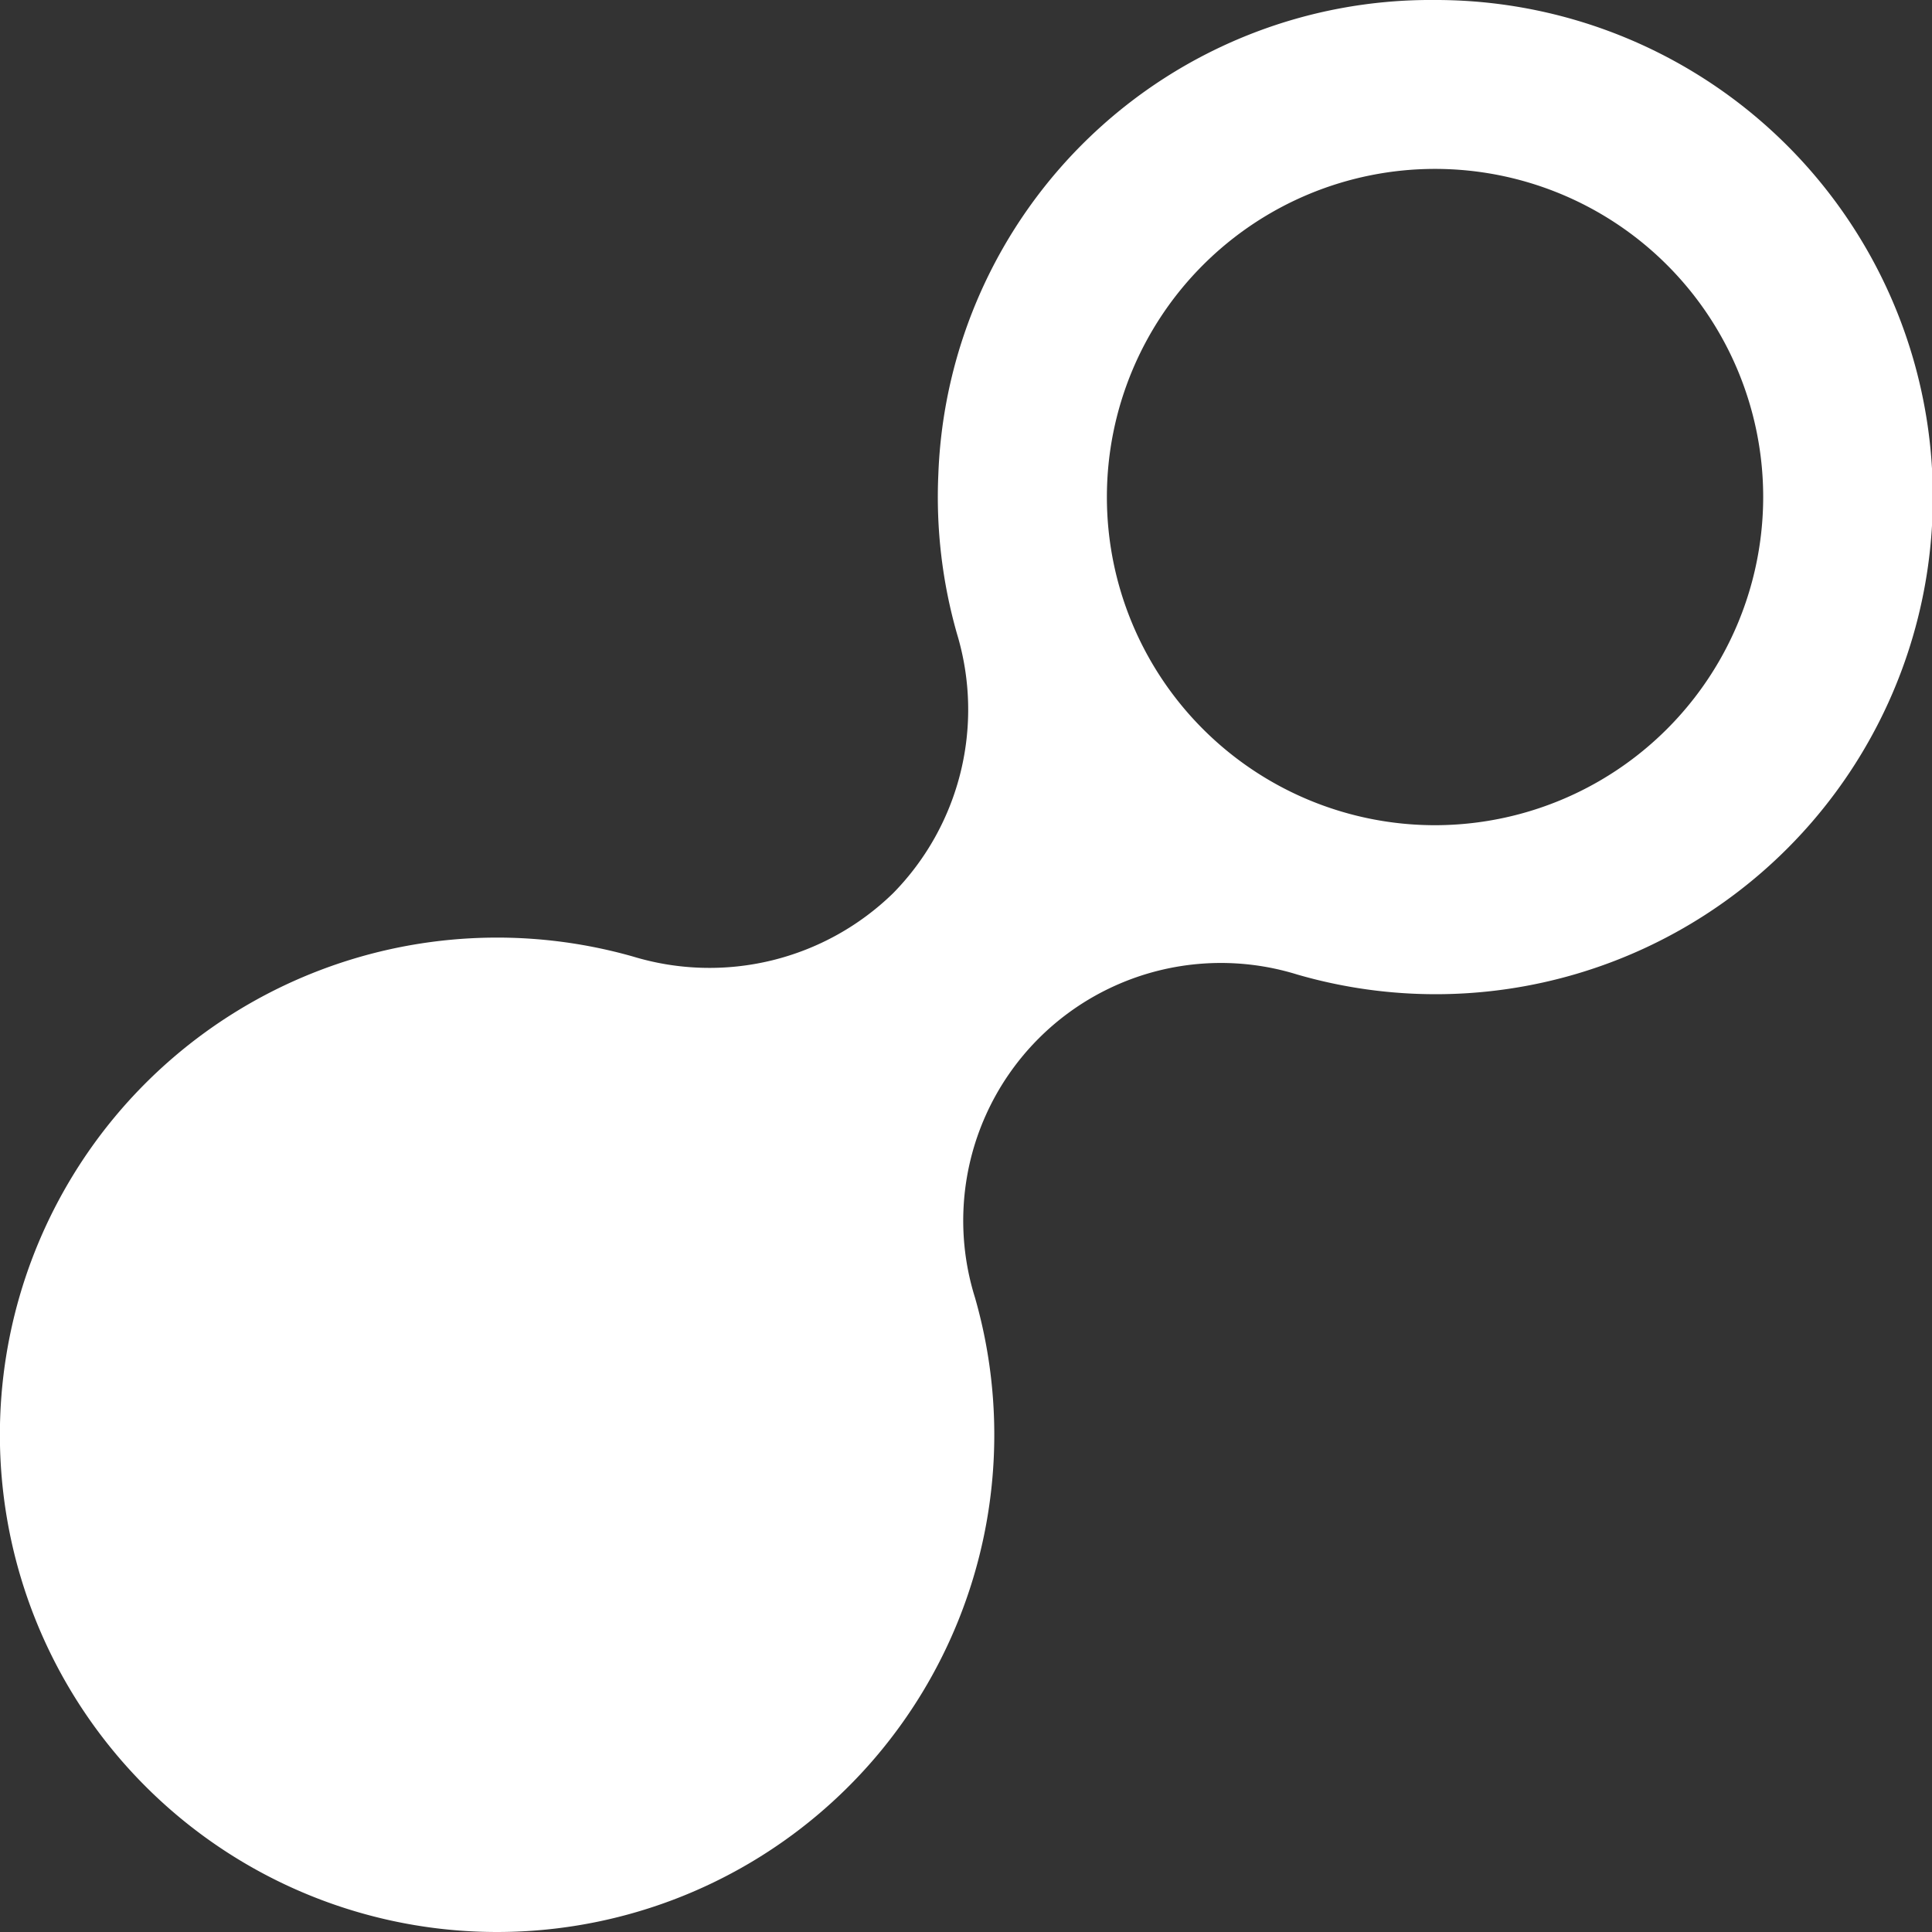 <svg xmlns="http://www.w3.org/2000/svg" xmlns:xlink="http://www.w3.org/1999/xlink" width="40" height="40" viewBox="0 0 40 40"><rect x="0" y="0" width="40" height="40" fill="#333333" stroke="none"/><defs><clipPath id="a"><rect width="40" height="40" fill="#fff"/></clipPath></defs><g transform="translate(0 0)" clip-path="url(#a)"><path d="M29.705,0A10.2,10.2,0,0,0,19.427,9.828a10.313,10.313,0,0,0,.388,3.3,5.425,5.425,0,0,1-1.321,5.362h0a5.447,5.447,0,0,1-5.385,1.315,10.294,10.294,0,1,0,7.077,7.06,5.335,5.335,0,0,1,6.67-6.689A10.292,10.292,0,1,0,29.705,0m0,17.085a6.794,6.794,0,1,1,6.8-6.8,6.8,6.8,0,0,1-6.8,6.8" transform="translate(0 0)" fill="#fff"/></g></svg>